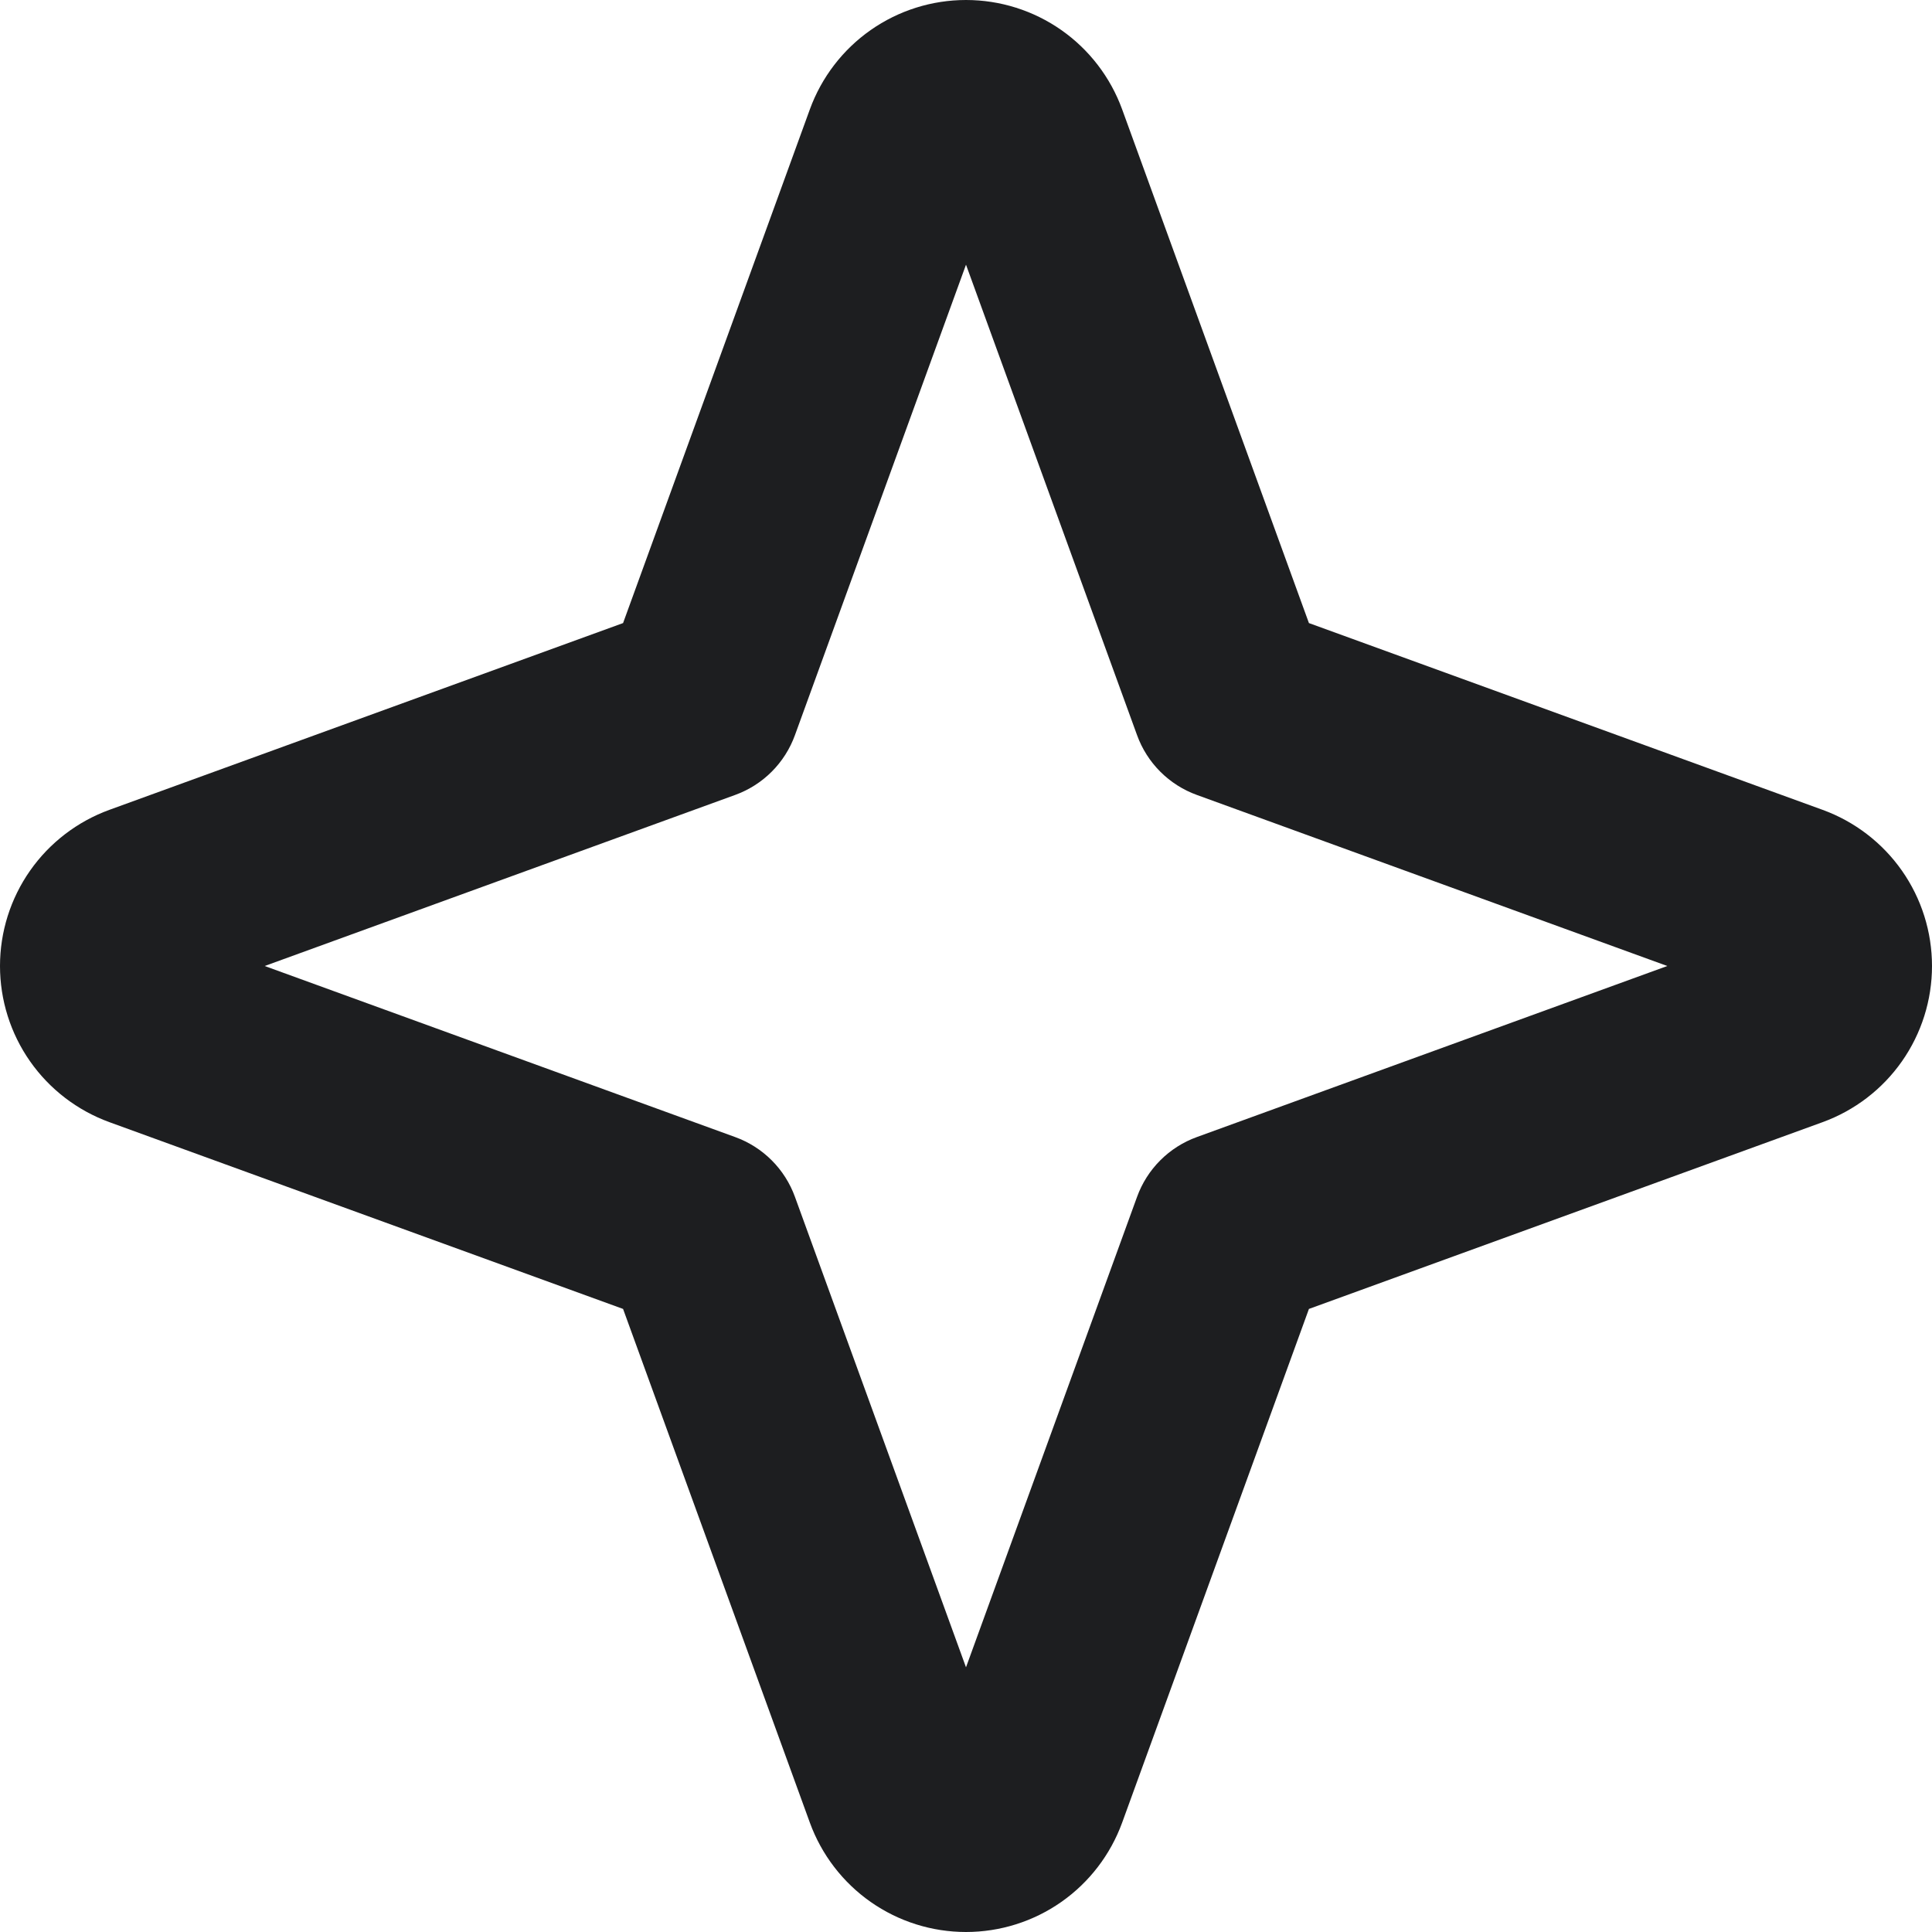 <svg width="28" height="28" viewBox="0 0 28 28" fill="none" xmlns="http://www.w3.org/2000/svg">
<path id="Vector" d="M26.415 11.737L18.97 9.03L16.263 1.585C16.094 1.121 15.786 0.719 15.382 0.436C14.977 0.152 14.494 0 14 0C13.506 0 13.023 0.152 12.618 0.436C12.214 0.719 11.906 1.121 11.737 1.585L9.03 9.03L1.585 11.737C1.121 11.906 0.719 12.214 0.436 12.618C0.152 13.023 0 13.506 0 14C0 14.494 0.152 14.977 0.436 15.382C0.719 15.786 1.121 16.094 1.585 16.263L9.03 18.97L11.737 26.415C11.906 26.879 12.214 27.281 12.618 27.564C13.023 27.848 13.506 28 14 28C14.494 28 14.977 27.848 15.382 27.564C15.786 27.281 16.094 26.879 16.263 26.415L18.97 18.97L26.415 16.263C26.879 16.094 27.281 15.786 27.564 15.382C27.848 14.977 28 14.494 28 14C28 13.506 27.848 13.023 27.564 12.618C27.281 12.214 26.879 11.906 26.415 11.737ZM17.346 16.479C17.147 16.551 16.966 16.666 16.816 16.816C16.666 16.966 16.551 17.147 16.479 17.346L14 24.164L11.521 17.346C11.449 17.147 11.334 16.966 11.184 16.816C11.034 16.666 10.853 16.551 10.654 16.479L3.836 14L10.654 11.521C10.853 11.449 11.034 11.334 11.184 11.184C11.334 11.034 11.449 10.853 11.521 10.654L14 3.836L16.479 10.654C16.551 10.853 16.666 11.034 16.816 11.184C16.966 11.334 17.147 11.449 17.346 11.521L24.164 14L17.346 16.479Z" fill="#1D1E20"/>
</svg>
